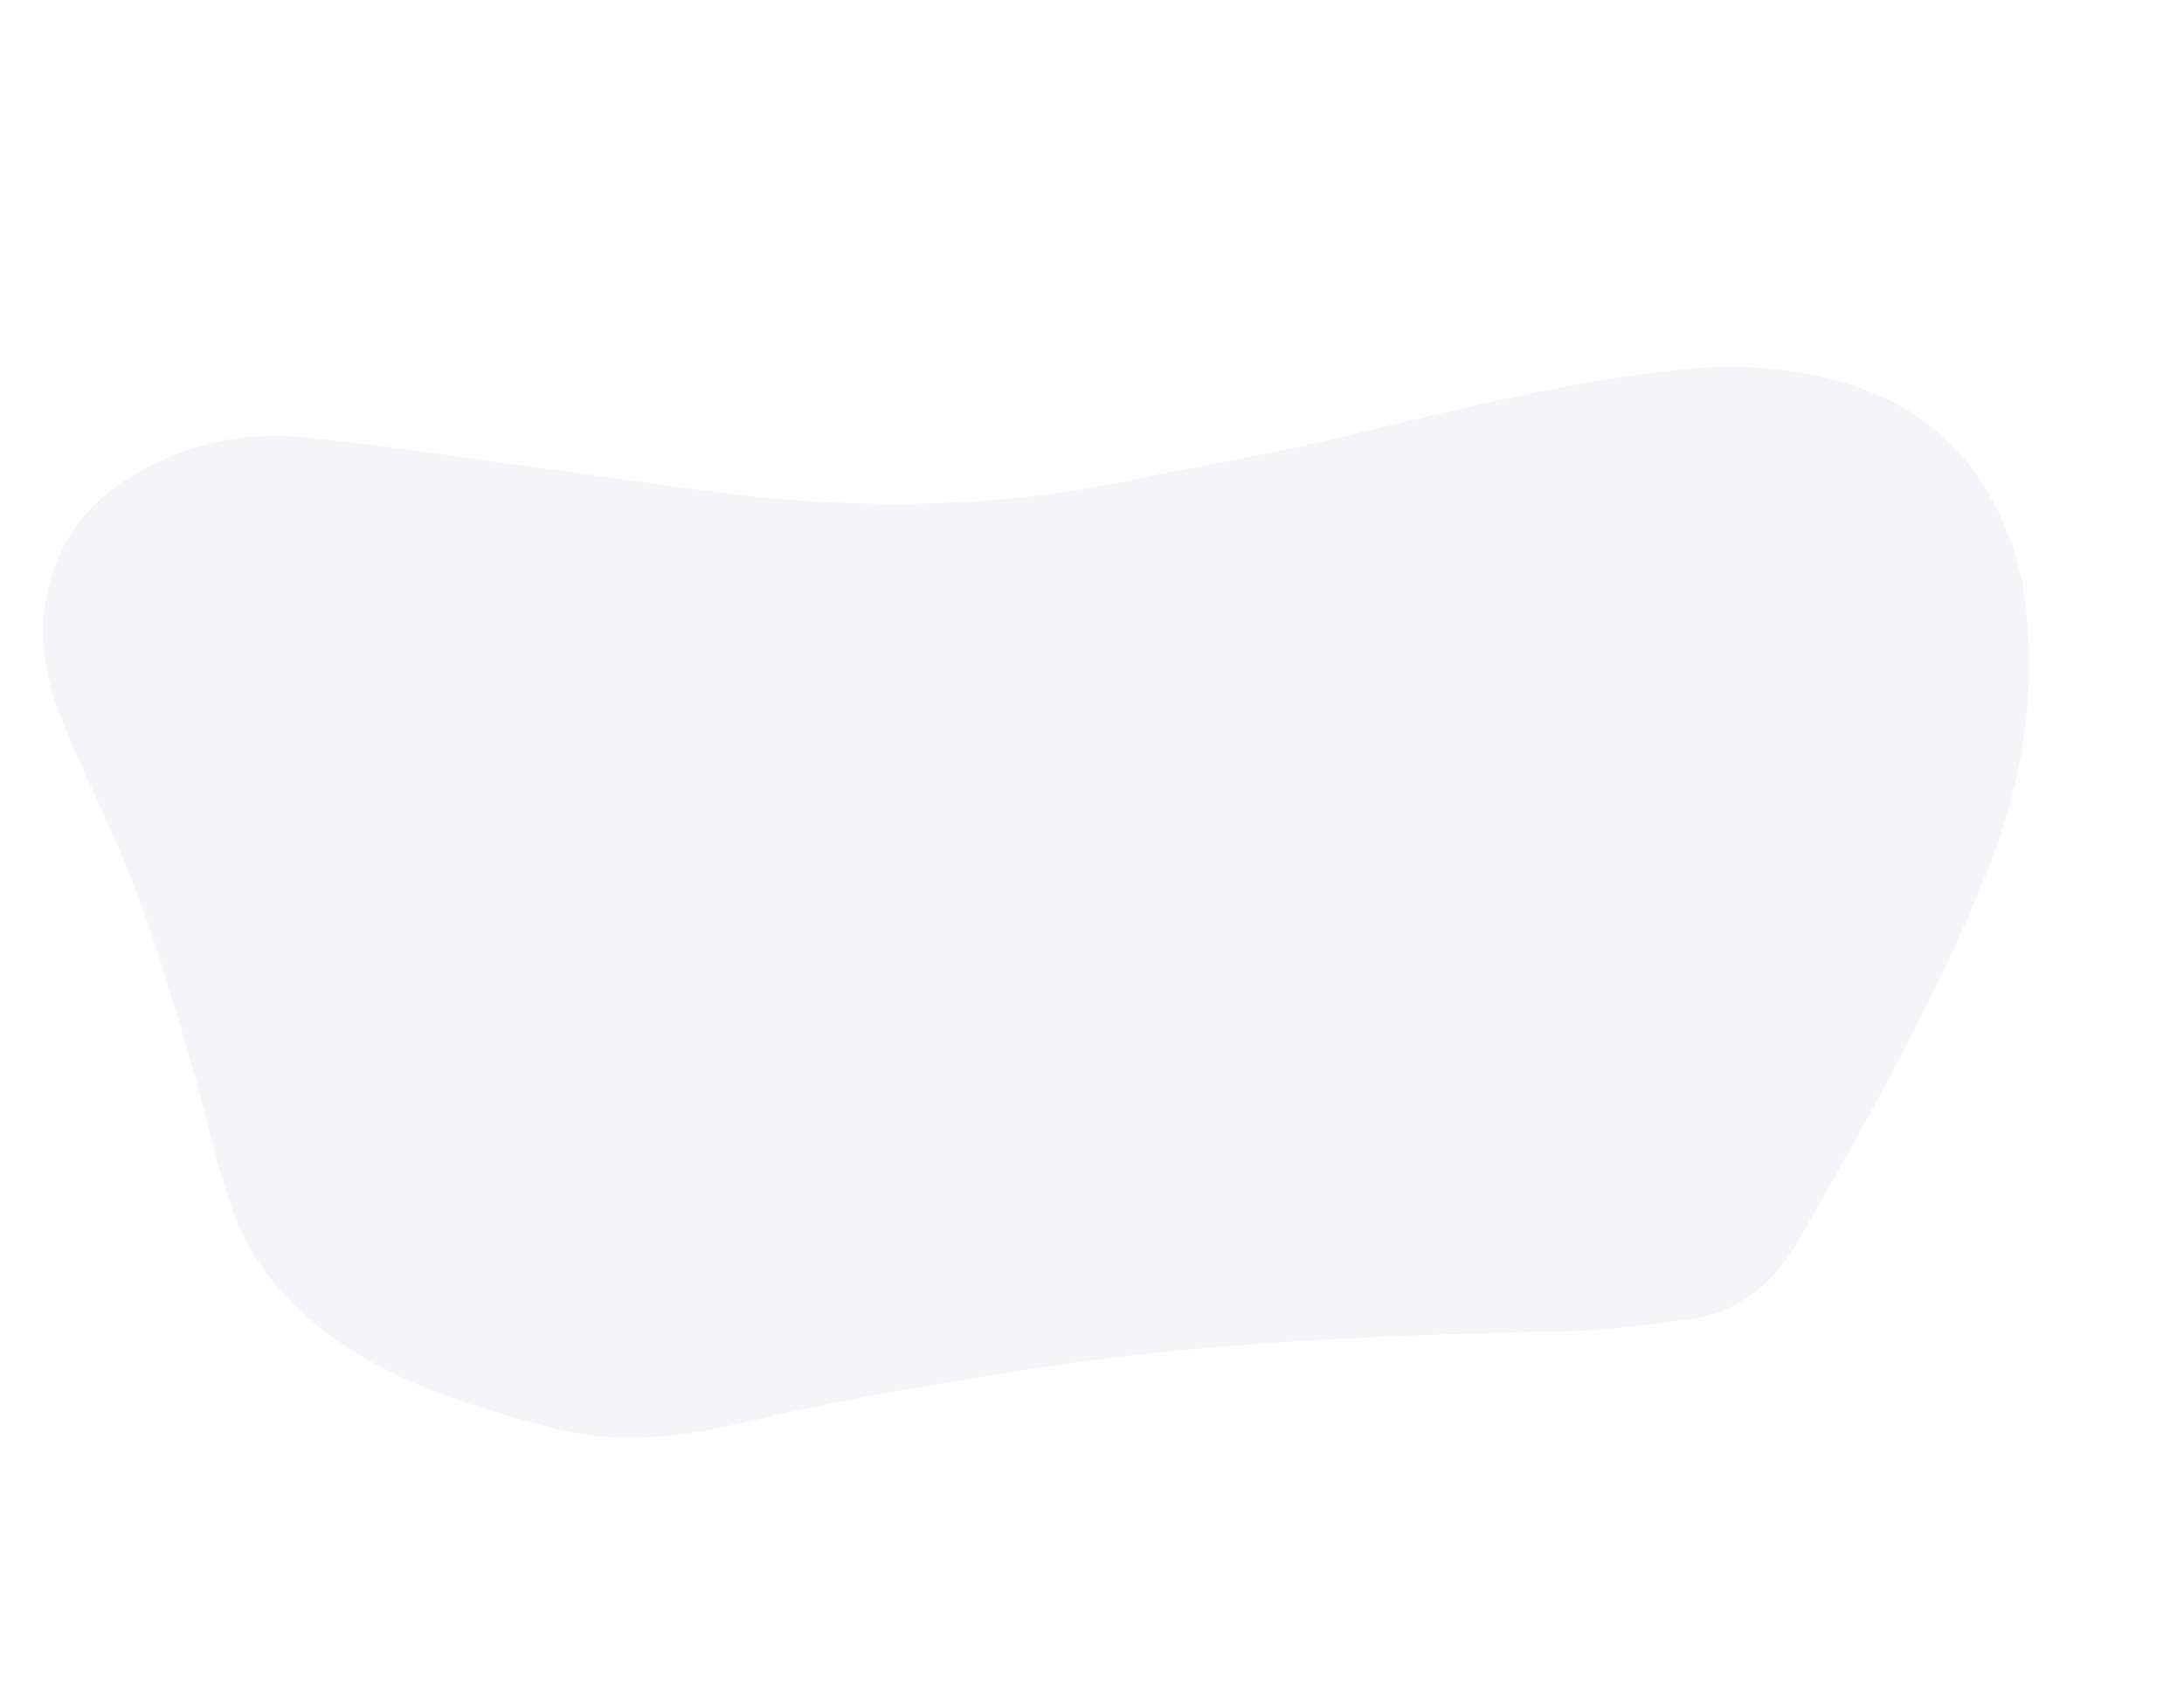 <?xml version="1.0" encoding="UTF-8"?> <svg xmlns="http://www.w3.org/2000/svg" width="1949.005" height="1506.232" viewBox="0 0 1949.005 1506.232"> <g id="Group_224" data-name="Group 224" transform="matrix(0.966, -0.259, 0.259, 0.966, -2359.943, -567.442)" opacity="0.08"> <path id="Path_5701" data-name="Path 5701" d="M3712.163,1886.358v33.434c-1.606,11.477-2.886,23-4.874,34.382-14.2,81.507-49.588,151.24-96.608,212.953-73.923,97.018-158.153,182.412-242.335,267.516-31.667,32.025-69.73,49.751-113.5,43.961-32.5-4.328-65.347-7.561-97.271-15.343-155.412-37.881-311.015-74.7-469.4-92.447-90.491-10.139-181.35-18.942-272.2-21.639-59.832-1.776-115.915-10.115-169.91-41.508-56.494-32.871-112.067-66.135-157.252-118.1-35.771-41.165-61.559-88.606-65.024-147.178-2.694-45.81.084-91.986-1.177-137.943-1.452-52.06-2.4-104.385-7.8-156.008-5.944-56.7-18.71-112.481-24.976-169.157-9.689-87.754,33.484-159.143,108.024-184.045,55.233-18.43,111.259-17.214,165.016,2.8,77.342,28.81,153.035,63.266,229.612,94.826,64.94,26.8,129.194,56.435,195.4,78.467,90.233,30,182.591,49.992,276.995,55.172,66.458,3.645,132.831,10.356,199.289,11.888,95.005,2.14,189.9,3.94,284.4,17.092,58.954,8.219,115.831,24.389,167.02,59.186,47.15,32.072,80.186,77.833,91.989,140.615C3709.492,1865.547,3710.646,1876,3712.163,1886.358Z" transform="translate(28.72 207.642)" fill="#6f6fb7"></path> </g> </svg> 